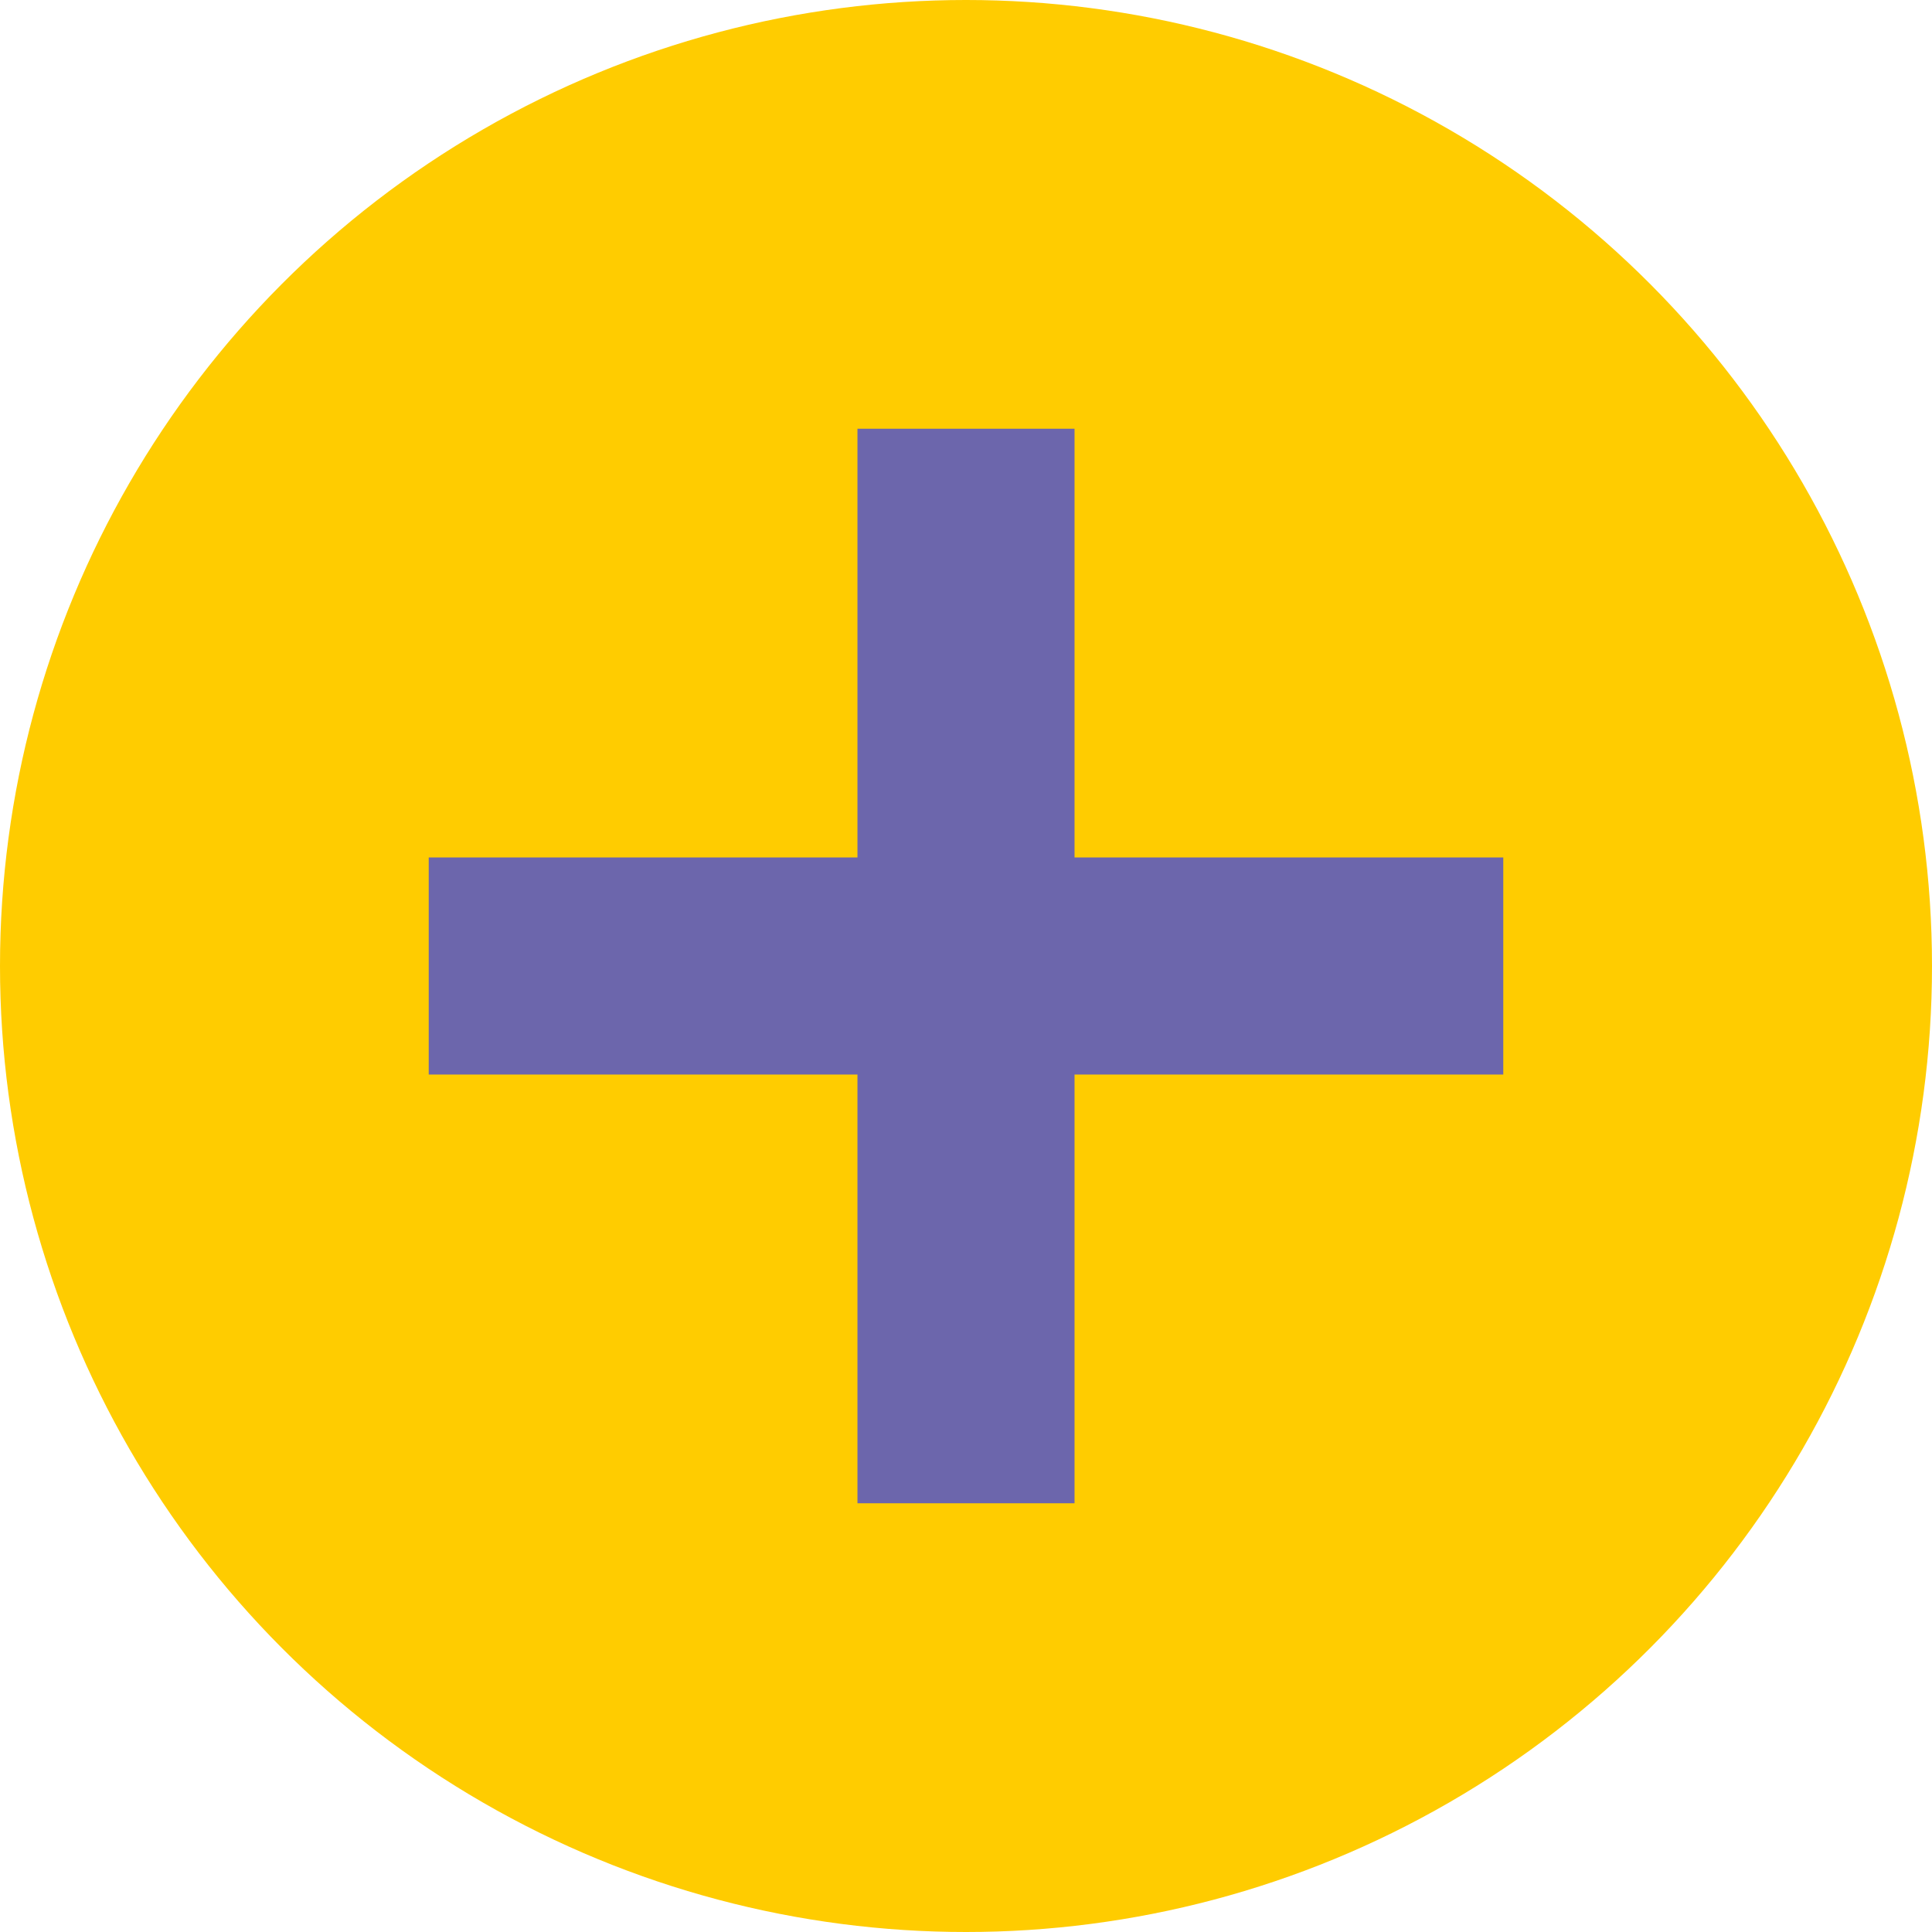 <?xml version="1.0" encoding="UTF-8"?> <svg xmlns="http://www.w3.org/2000/svg" viewBox="0 0 178 178"> <defs> <style>.cls-1{fill:#fc0;}.cls-2{fill:#6c66ac;}</style> </defs> <title>plus</title> <g id="Layer_1" data-name="Layer 1"> <circle class="cls-1" cx="89" cy="89" r="89"></circle> <rect class="cls-2" x="39.5" y="79" width="99" height="20"></rect> <rect class="cls-2" x="39.5" y="79" width="99" height="20" transform="translate(178) rotate(90)"></rect> </g> </svg> 